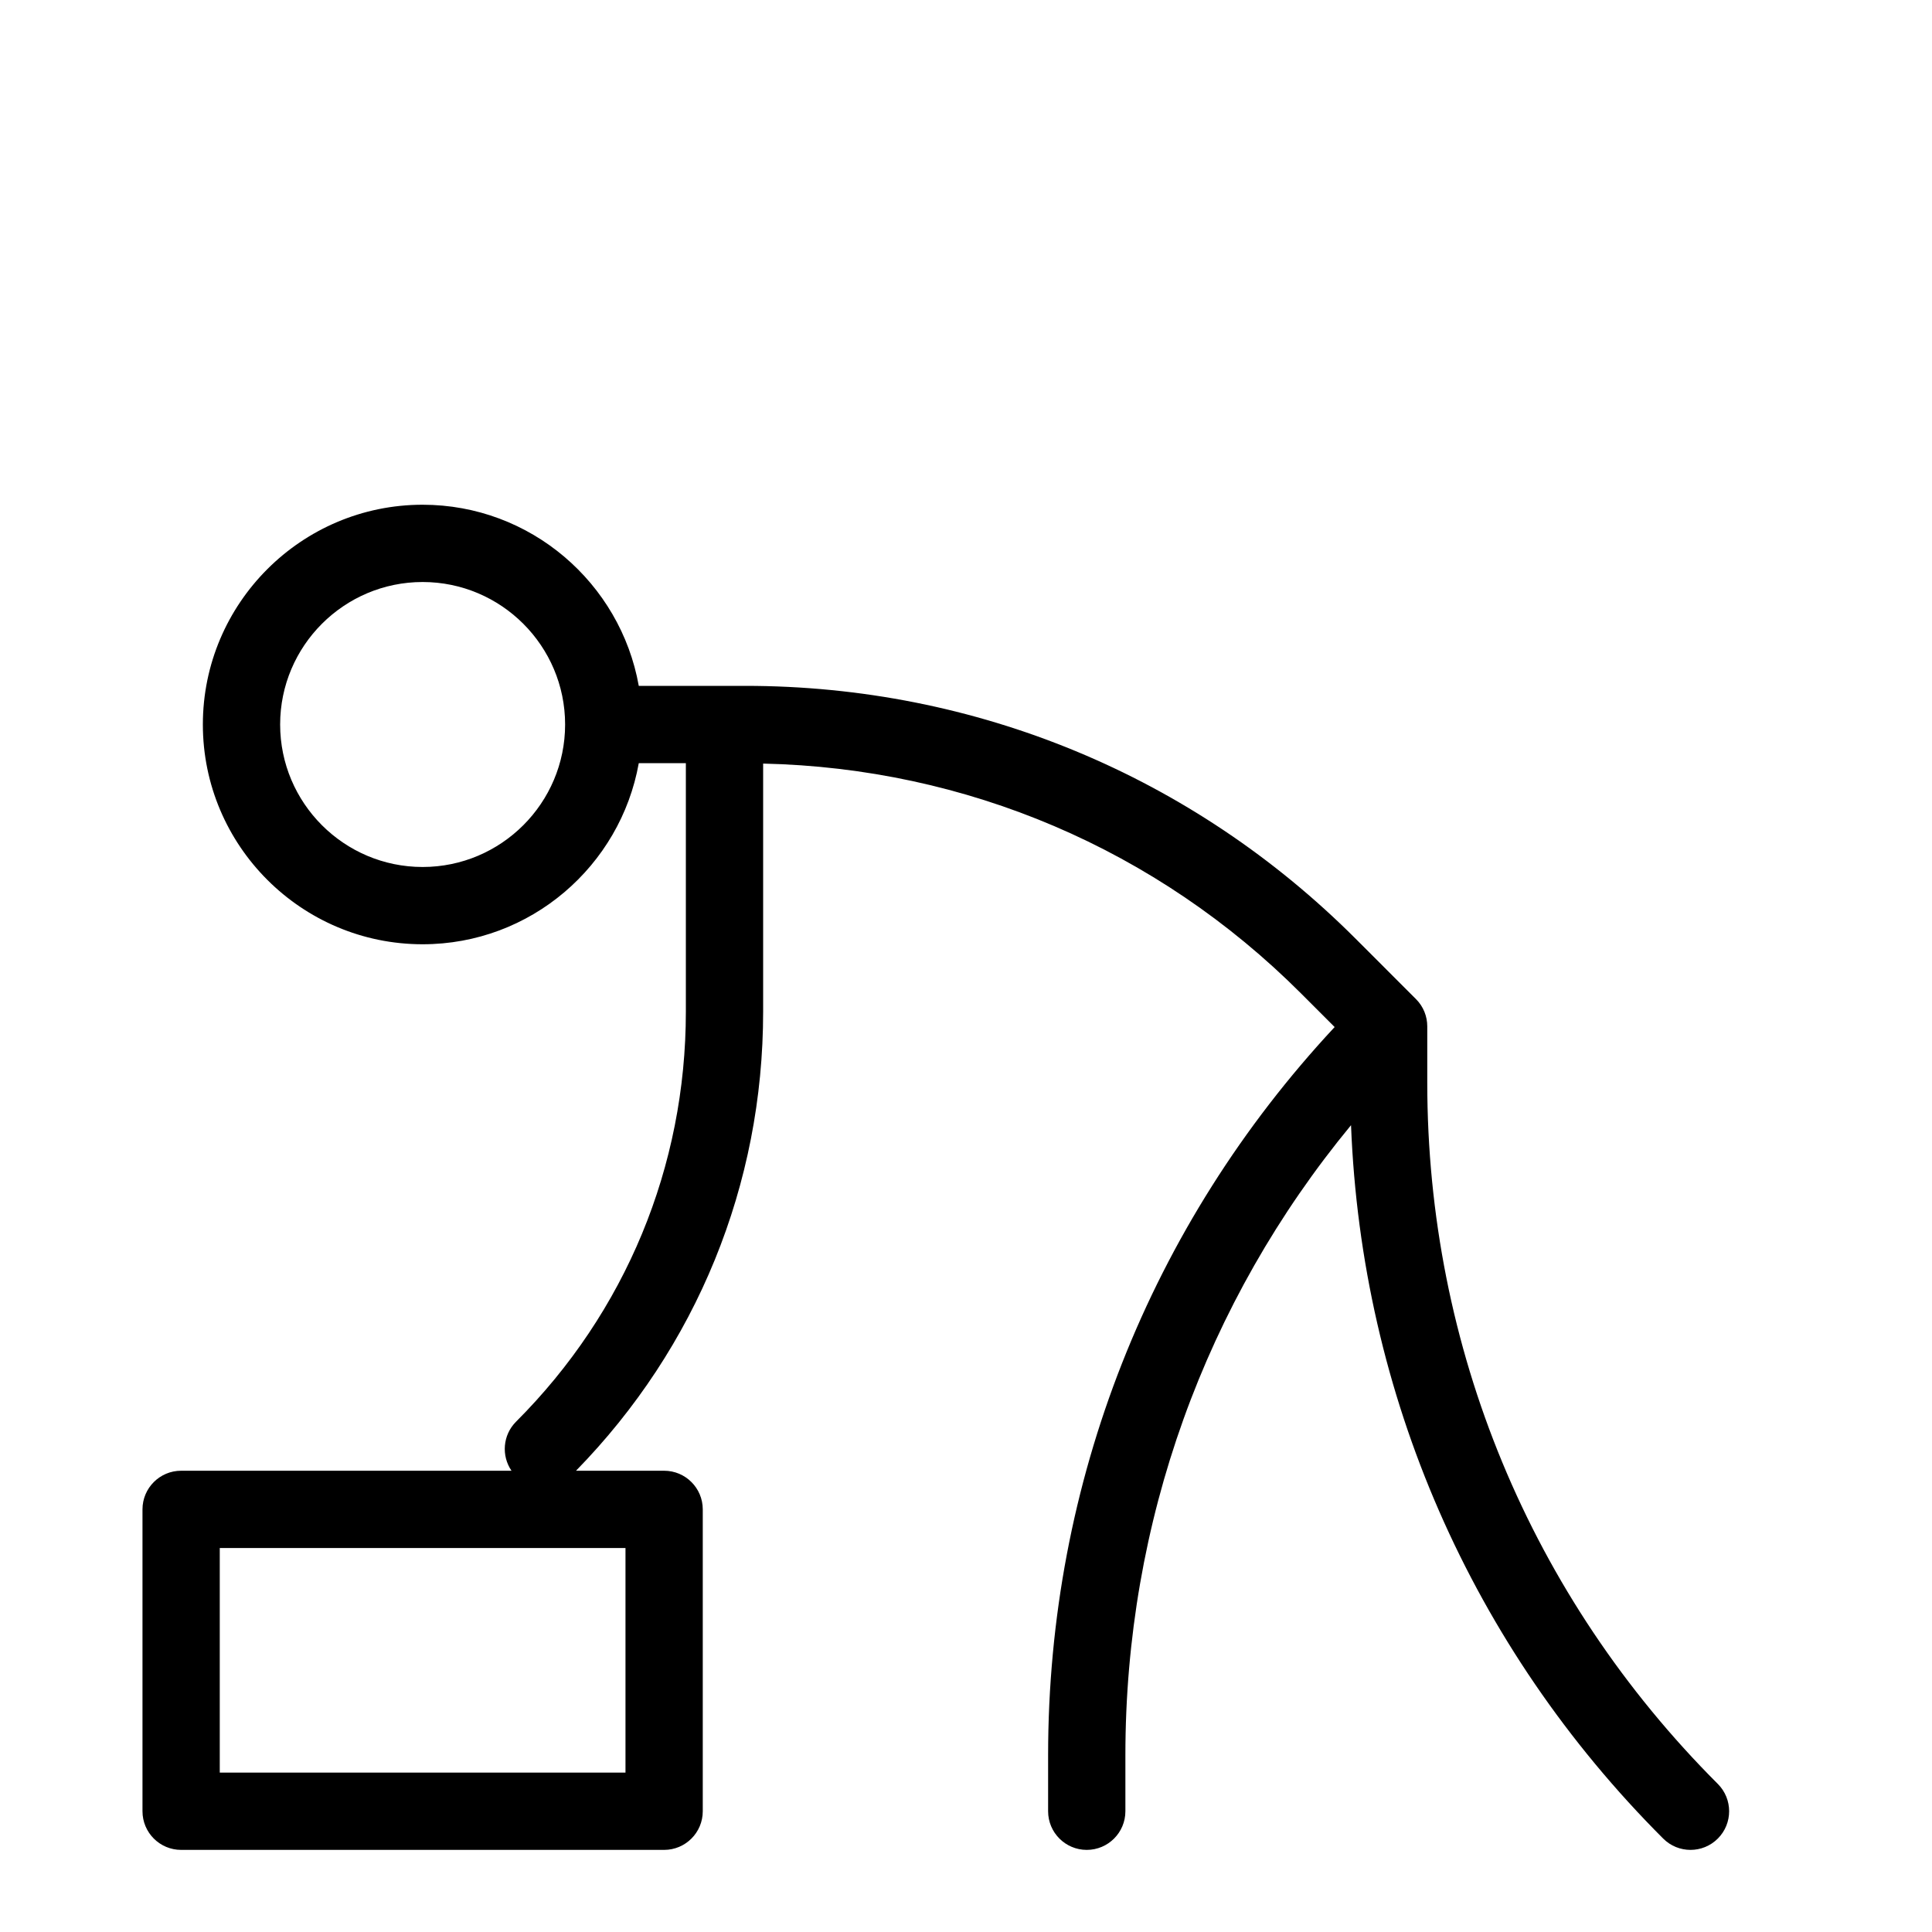 <?xml version="1.0" ?>

<svg fill="#000000" width="800px" height="800px" viewBox="0 0 100 100" version="1.1" xml:space="preserve" xmlns="http://www.w3.org/2000/svg" xmlns:xlink="http://www.w3.org/1999/xlink">
<style type="text/css">
	.st0{display:none;}
	.st1{display:inline;fill:none;}
</style>
<g class="st0" id="bounding_squares">
<rect class="st1" height="100" id="XMLID_5_" width="100"/>
</g>
<g id="icons">
<path d="M88.914,92.336C79.216,82.638,73.875,69.744,73.875,56.028V53.125   c0-0.512-0.195-1.024-0.586-1.414l-3.124-3.125   C61.727,40.147,50.506,35.5,38.571,35.5h-5.508c-0.949-5.32-5.599-9.375-11.188-9.375   c-6.272,0-11.375,5.103-11.375,11.375s5.103,11.375,11.375,11.375c5.589,0,10.239-4.055,11.188-9.375   H35.5v12.867c0,8.016-3.121,15.551-8.789,21.219   c-0.691,0.691-0.768,1.761-0.236,2.539H9.375c-1.104,0-2,0.896-2,2V93.75   c0,1.104,0.896,2,2,2h25c1.104,0,2-0.896,2-2V78.125c0-1.104-0.896-2-2-2h-4.561   C36.06,69.735,39.5,61.317,39.5,52.367V39.523   c10.518,0.234,20.373,4.429,27.837,11.892l1.744,1.745   C59.509,63.432,54.25,76.732,54.25,90.847V93.75c0,1.104,0.896,2,2,2s2-0.896,2-2v-2.903   c0-12.038,4.116-23.441,11.679-32.608c0.545,13.954,6.226,26.995,16.157,36.925   C86.477,95.555,86.988,95.75,87.5,95.75s1.023-0.195,1.414-0.586   C89.695,94.383,89.695,93.117,88.914,92.336z M21.875,44.875c-4.066,0-7.375-3.309-7.375-7.375   s3.309-7.375,7.375-7.375s7.375,3.309,7.375,7.375S25.941,44.875,21.875,44.875z M32.375,91.75h-21V80.125h21V91.75z"/>
</g>
</svg>